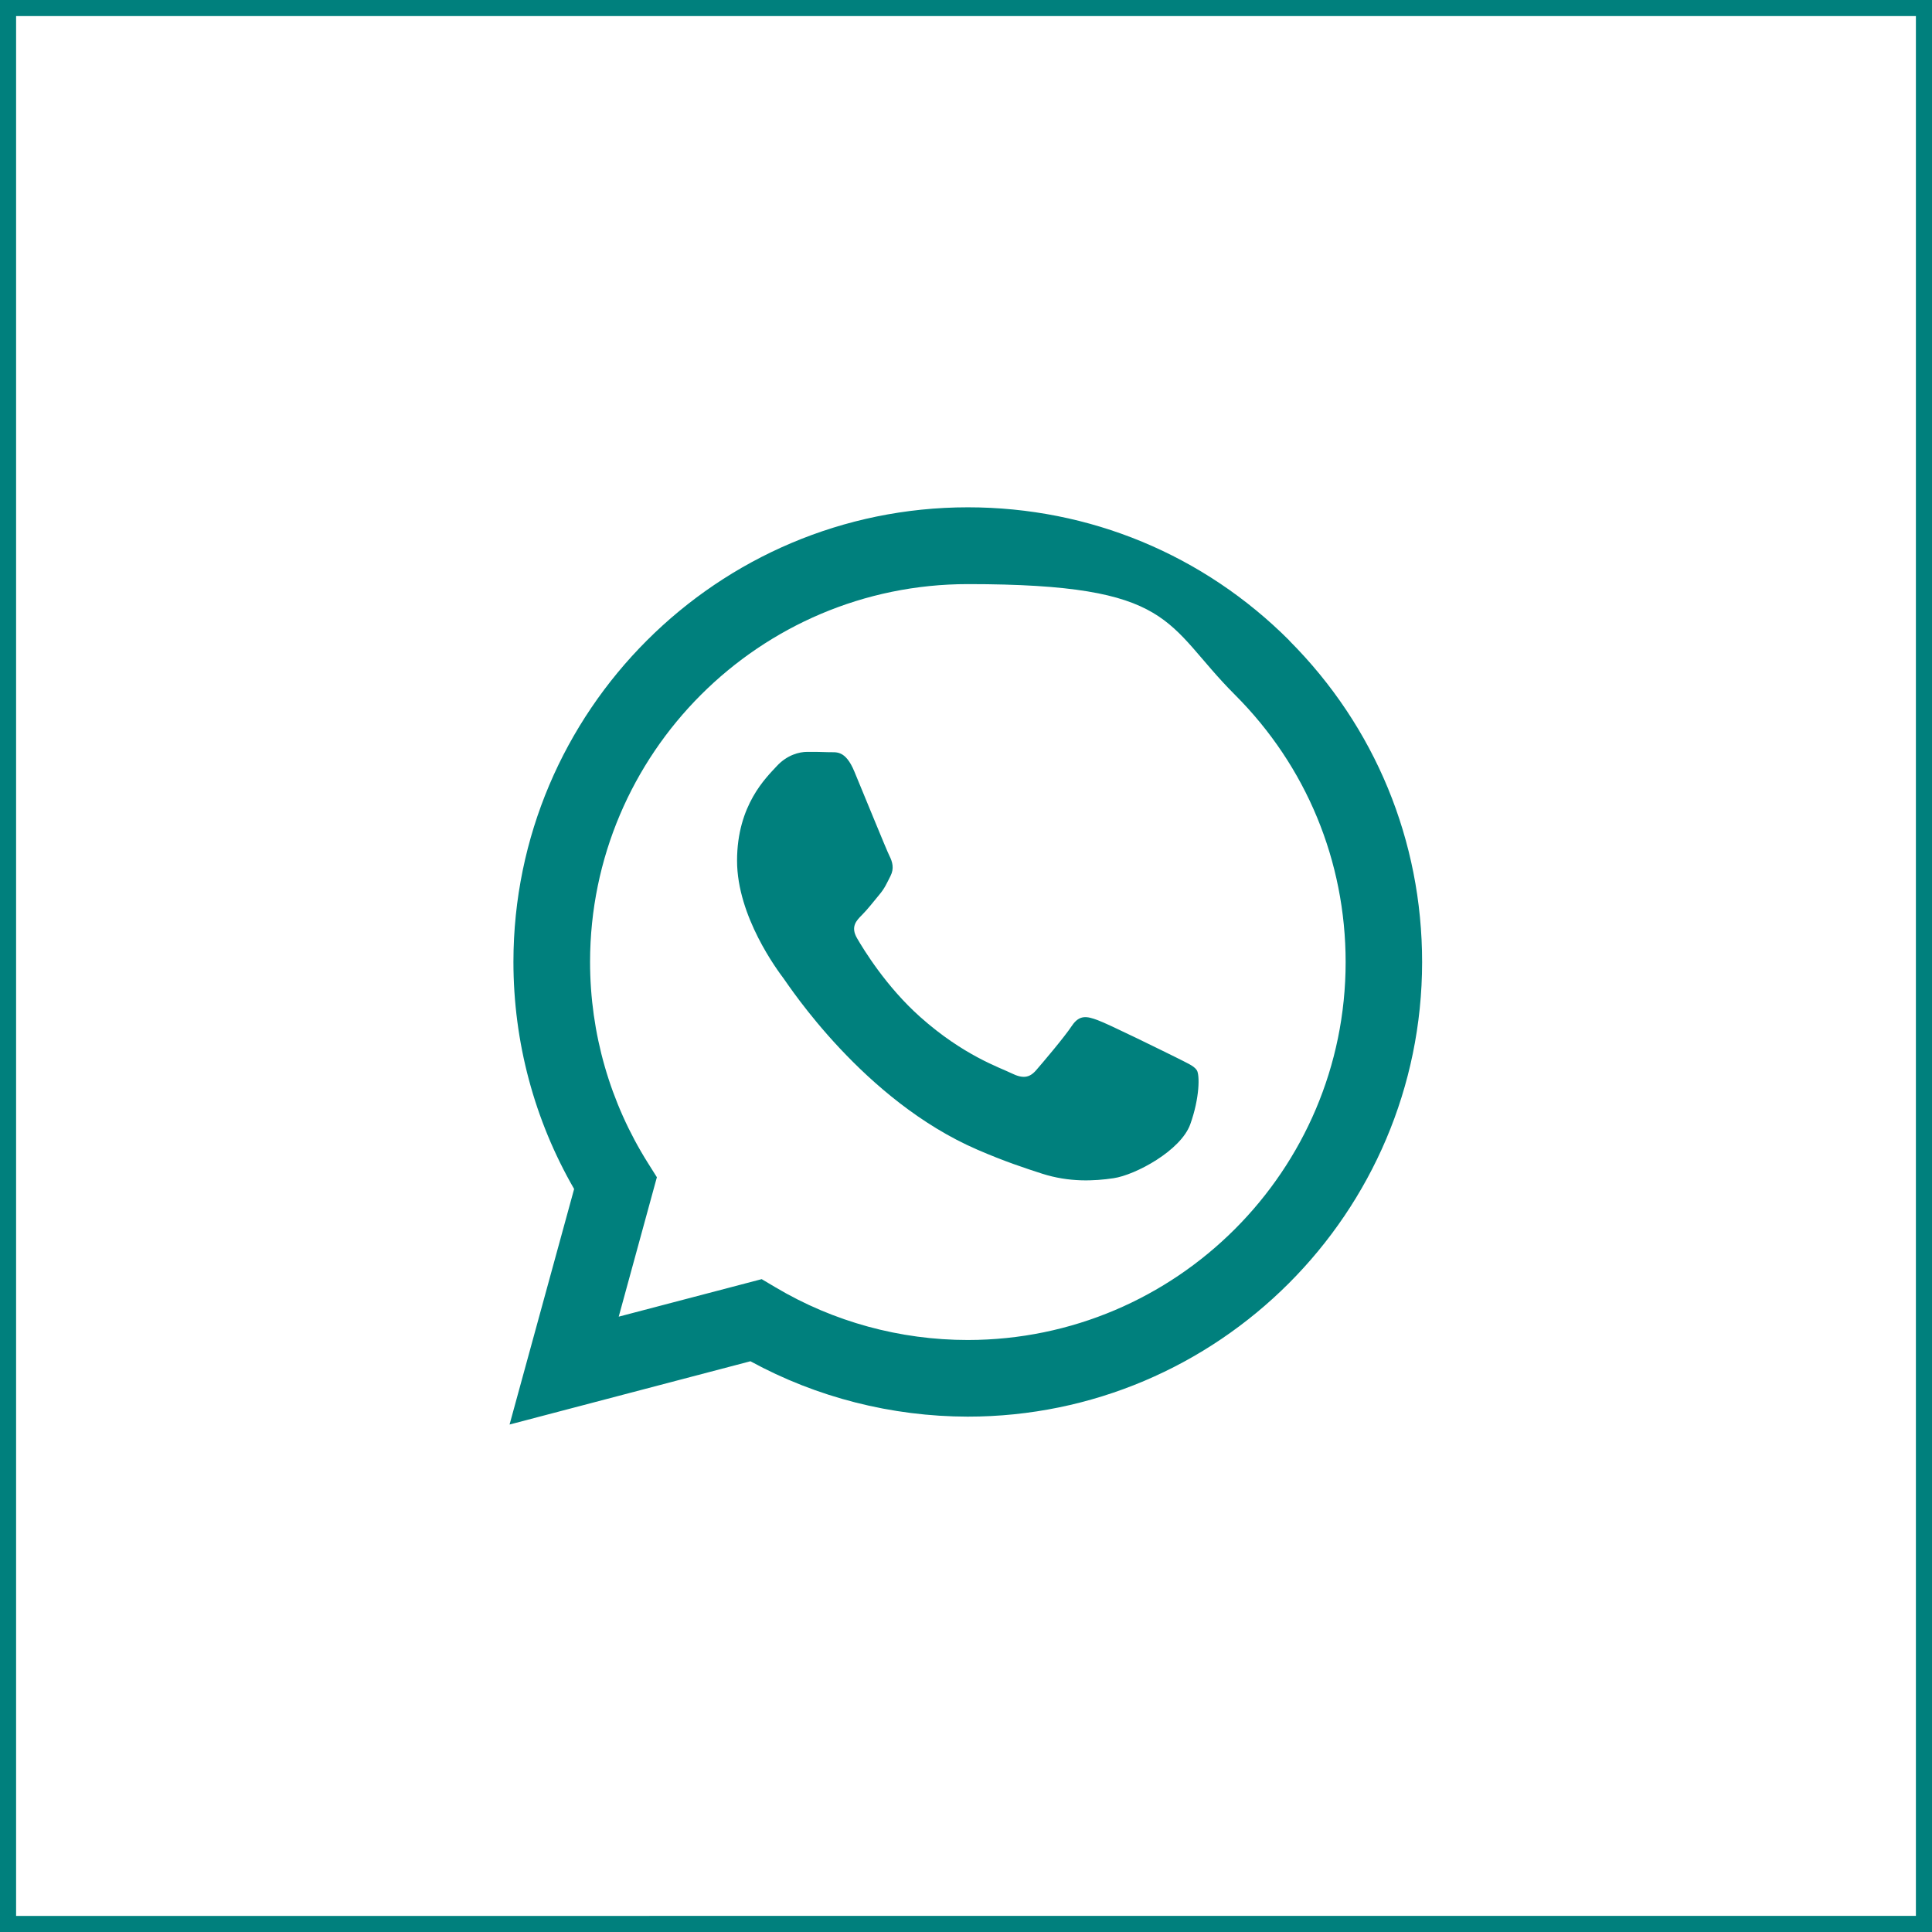 <?xml version="1.0" encoding="UTF-8"?>
<svg id="Livello_1" xmlns="http://www.w3.org/2000/svg" version="1.1" viewBox="0 0 1200 1200">
  <!-- Generator: Adobe Illustrator 29.5.0, SVG Export Plug-In . SVG Version: 2.1.0 Build 137)  -->
  <defs>
    <style>
      .st0 {
        fill: #fff;
      }

      .st1 {
        fill: #00807d;
      }

      .st2 {
        fill: #00807d;
        fill-rule: evenodd;
      }

      .st3 {
        display: none;
      }
    </style>
  </defs>
  <g id="Livello_11" class="st3">
    <path class="st0" d="M600,200c-220.9,0-400,179.1-400,400s179.1,400,400,400,400-179.1,400-400-179.1-400-400-400ZM600,934.5c-110.7,0-208.9-53.8-269.7-136.7-2.1-3-3.3-6.7-3.3-10.7s.6-5.4,1.6-7.8l104.8-248.8c5.6-13.3,24.5-13.4,30.1,0l107.5,253.1c2.6,6,8.5,10,15.1,10h46.2c6.2,0,10.4-6.5,7.9-12.4l-155.1-364.8c-2.6-6-8.5-10-15.1-10h-47.5c-6.6,0-12.5,3.9-15.1,9.9l-114.4,268h0c-1.3,3.4-4.6,5.8-8.4,5.8s-8.3-3.4-9-7.8c-6.7-26.4-10.3-54-10.3-82.4,0-184.7,149.8-334.5,334.5-334.5s209,53.9,269.9,137c2,3,3.2,6.6,3.2,10.5s-.6,5.4-1.6,7.8l-104.6,248.8c-5.6,13.3-24.5,13.4-30.1,0l-107.6-253c-2.6-6-8.5-10-15.1-10h-46.2c-6.2,0-10.4,6.5-7.9,12.4l155.2,364.8c2.6,6,8.5,10,15.1,10h47.5c6.6,0,12.5-3.9,15.1-9.9l114.4-268h0c1.3-3.4,4.6-5.8,8.4-5.8s7.8,3.1,8.8,7.2c6.8,26.5,10.4,54.3,10.4,82.9-.2,184.6-150,334.4-334.7,334.4h0Z"/>
  </g>
  <path class="st2" d="M800.9,397.9c-53.3-53.4-124.2-82.8-199.7-82.8-155.6,0-282.2,126.6-282.3,282.3,0,49.8,13,98.3,37.7,141.1l-40.1,146.3,149.6-39.3c41.2,22.5,87.7,34.3,134.9,34.4h0c155.6,0,282.2-126.6,282.3-282.3,0-75.4-29.2-146.3-82.5-199.7h.1ZM601.2,832.3h0c-42.2,0-83.5-11.3-119.5-32.7l-8.6-5.1-88.8,23.3,23.7-86.6-5.6-8.9c-23.5-37.4-35.9-80.5-35.9-124.9.1-129.4,105.3-234.6,234.7-234.6s121.6,24.5,165.9,68.8c44.3,44.3,68.7,103.3,68.7,166,0,129.4-105.3,234.6-234.6,234.7h0ZM729.9,656.5c-7.1-3.5-41.7-20.6-48.2-22.9-6.5-2.4-11.2-3.5-15.9,3.5-4.7,7.1-18.2,23-22.3,27.7s-8.2,5.3-15.3,1.8-29.8-11-56.7-35c-21-18.7-35.1-41.8-39.2-48.9-4.1-7.1-.4-10.9,3.1-14.4s7.1-8.2,10.6-12.4c3.5-4.1,4.7-7.1,7.1-11.8,2.4-4.7,1.2-8.8-.6-12.4-1.8-3.5-15.9-38.3-21.8-52.4-5.7-13.8-11.5-11.9-15.9-12.1-4.1-.2-8.8-.2-13.5-.2s-12.3,1.8-18.8,8.8c-6.5,7.1-24.7,24.1-24.7,58.8s25.3,68.3,28.8,73,49.7,75.9,120.5,106.5c16.8,7.3,30,11.6,40.2,14.9,16.9,5.4,32.3,4.6,44.4,2.8,13.5-2,41.7-17.1,47.6-33.5,5.9-16.5,5.9-30.6,4.1-33.5-1.8-2.9-6.5-4.7-13.5-8.3h0Z"/>
  <path class="st1" d="M1190,10v1180H10V10h1180M1200,0H0v1200h1200V0h0Z"/>
</svg>